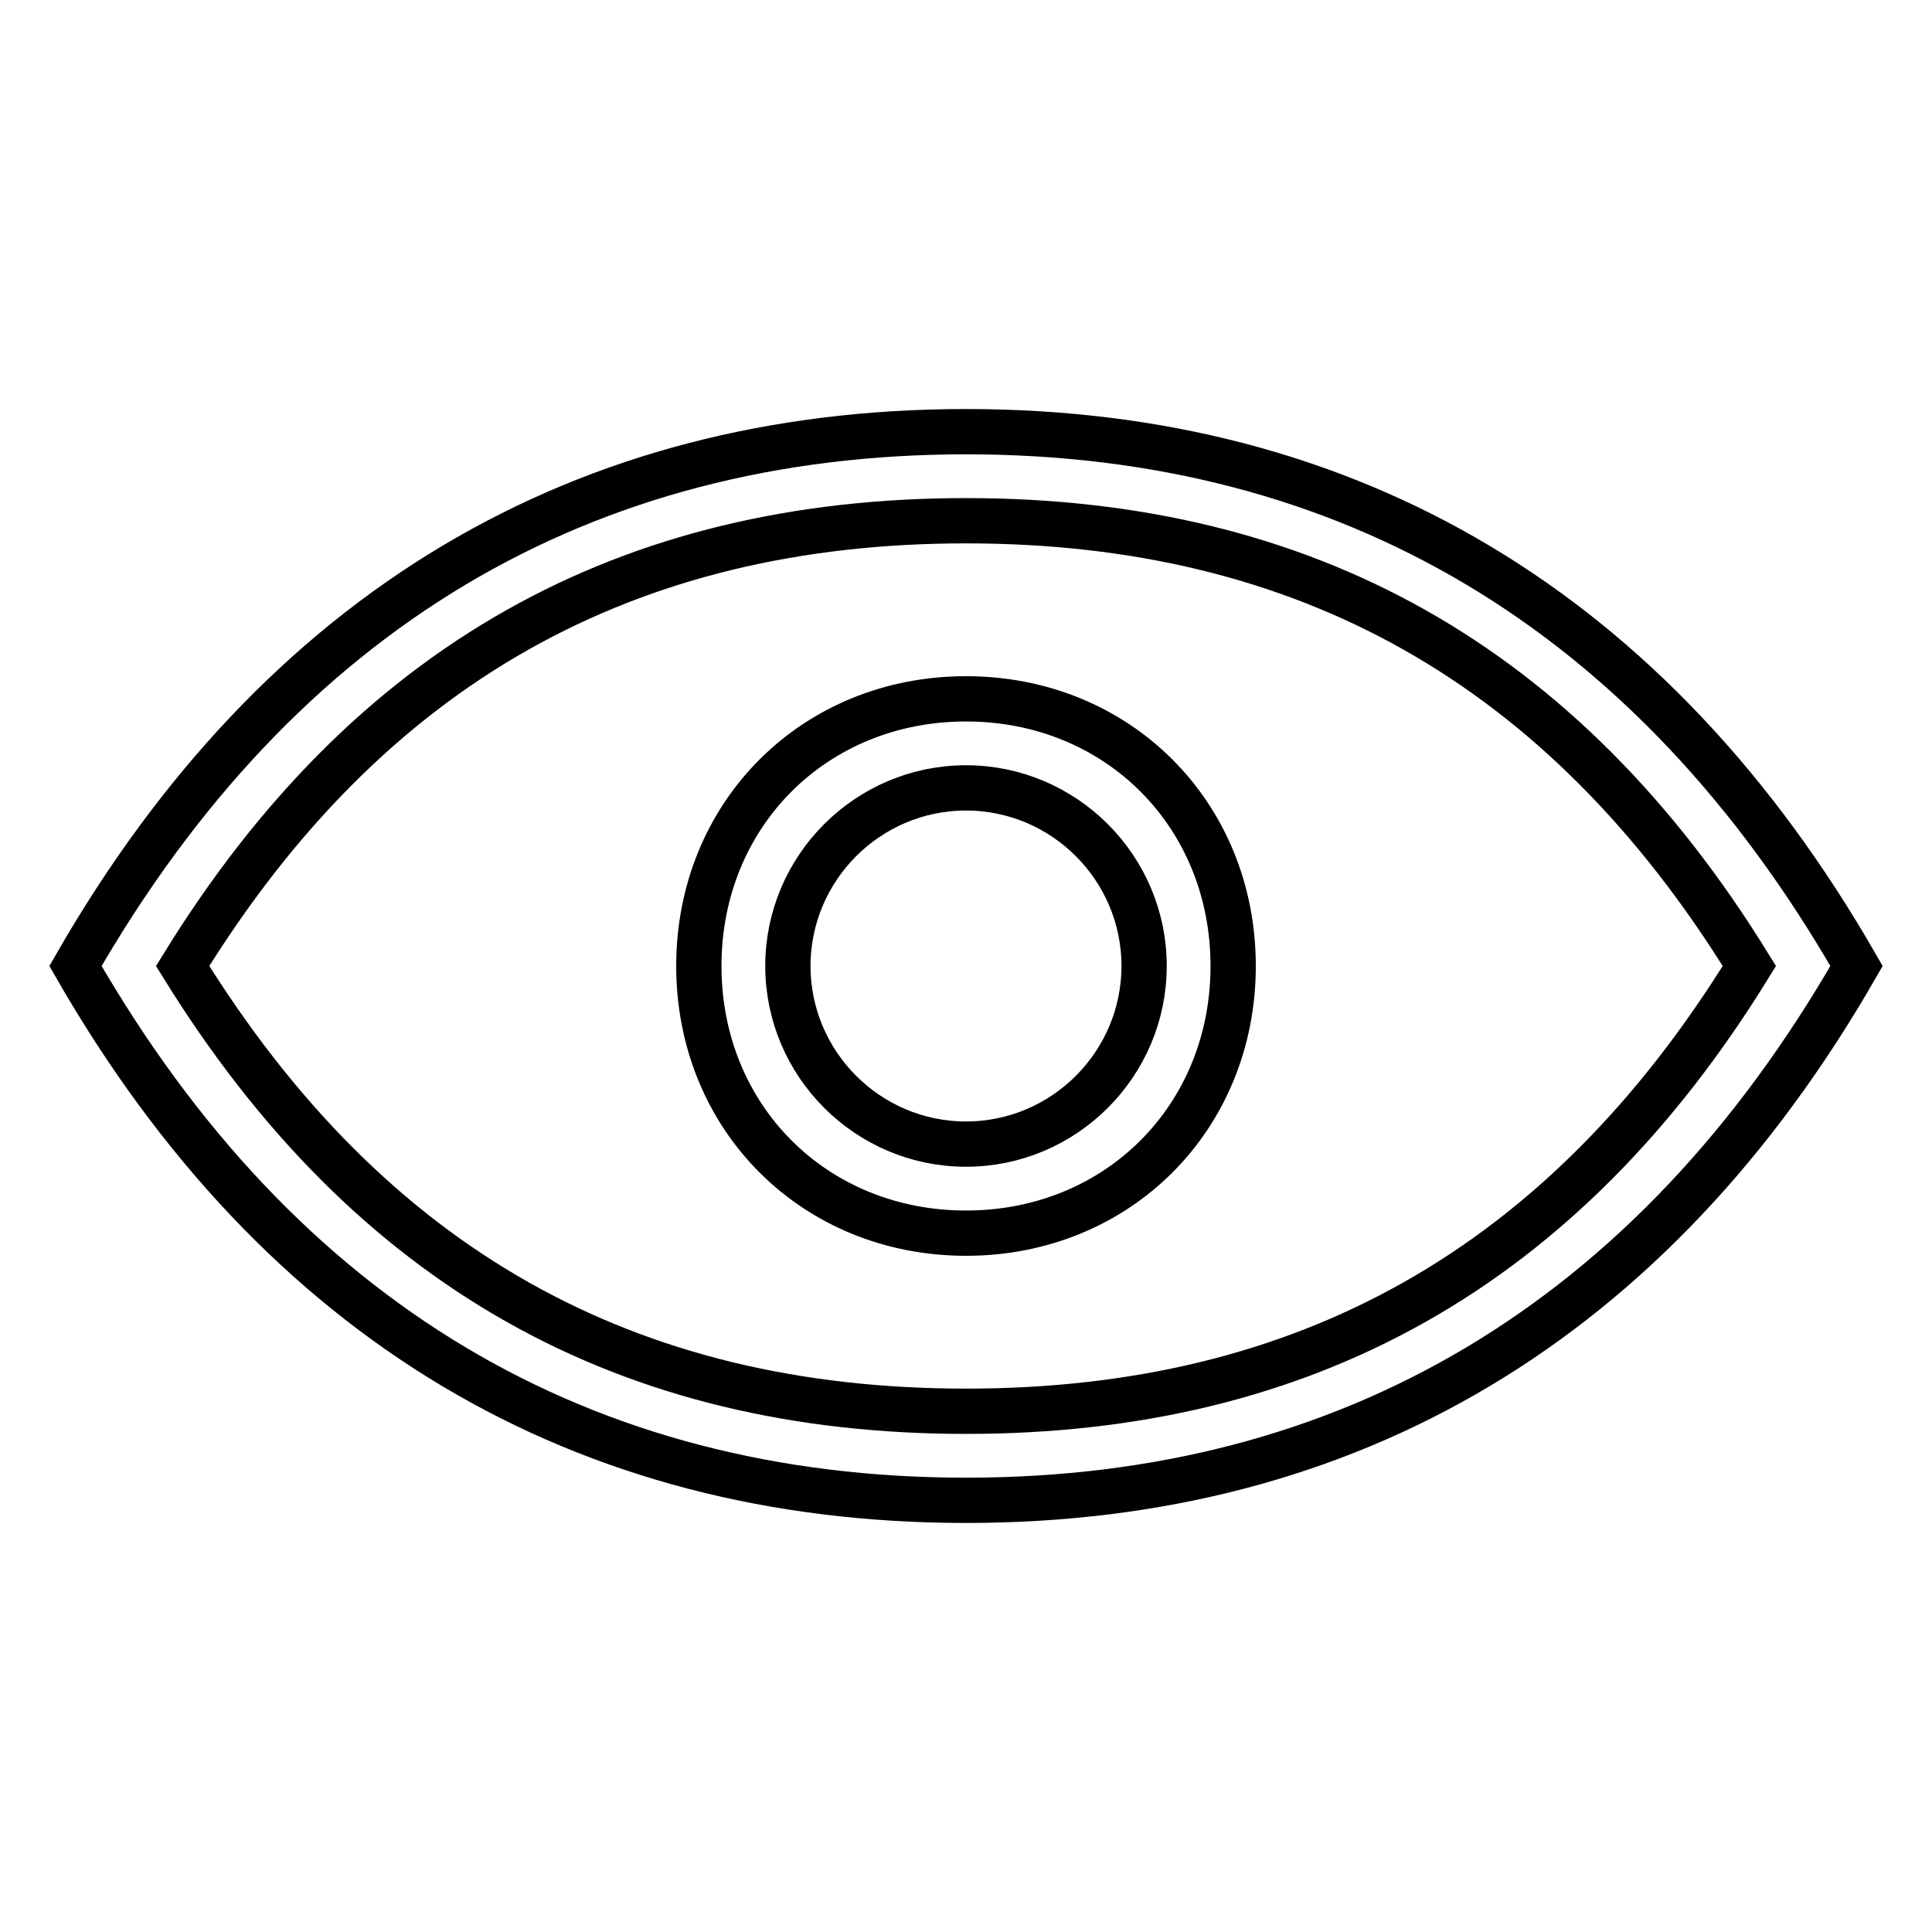 <?xml version="1.0" encoding="utf-8"?>
<!-- Svg Vector Icons : http://www.onlinewebfonts.com/icon -->
<!DOCTYPE svg PUBLIC "-//W3C//DTD SVG 1.1//EN" "http://www.w3.org/Graphics/SVG/1.1/DTD/svg11.dtd">
<svg version="1.1" xmlns="http://www.w3.org/2000/svg" xmlns:xlink="http://www.w3.org/1999/xlink" x="0px" y="0px" viewBox="0 0 256 256" enable-background="new 0 0 256 256" xml:space="preserve">
<g> <path stroke-width="6" fill-opacity="0" stroke="#000000"  d="M128,69c-44.8,0-79.1,18.9-103.8,59c24.8,40.1,59,59,103.8,59s79.1-18.9,103.8-59 C207.1,87.9,172.8,69,128,69L128,69z M128,198.8c-50.7,0-90.9-23.6-118-70.8c27.1-47.2,67.3-70.8,118-70.8s90.9,23.6,118,70.8 C218.9,175.2,178.7,198.8,128,198.8z M128,151.6c13,0,23.6-10.6,23.6-23.6S141,104.4,128,104.4c-13,0-23.6,10.6-23.6,23.6 S115,151.6,128,151.6z M128,163.4c-20.1,0-35.4-15.3-35.4-35.4s15.3-35.4,35.4-35.4c20.1,0,35.4,15.3,35.4,35.4 S148.1,163.4,128,163.4z"/></g>
</svg>